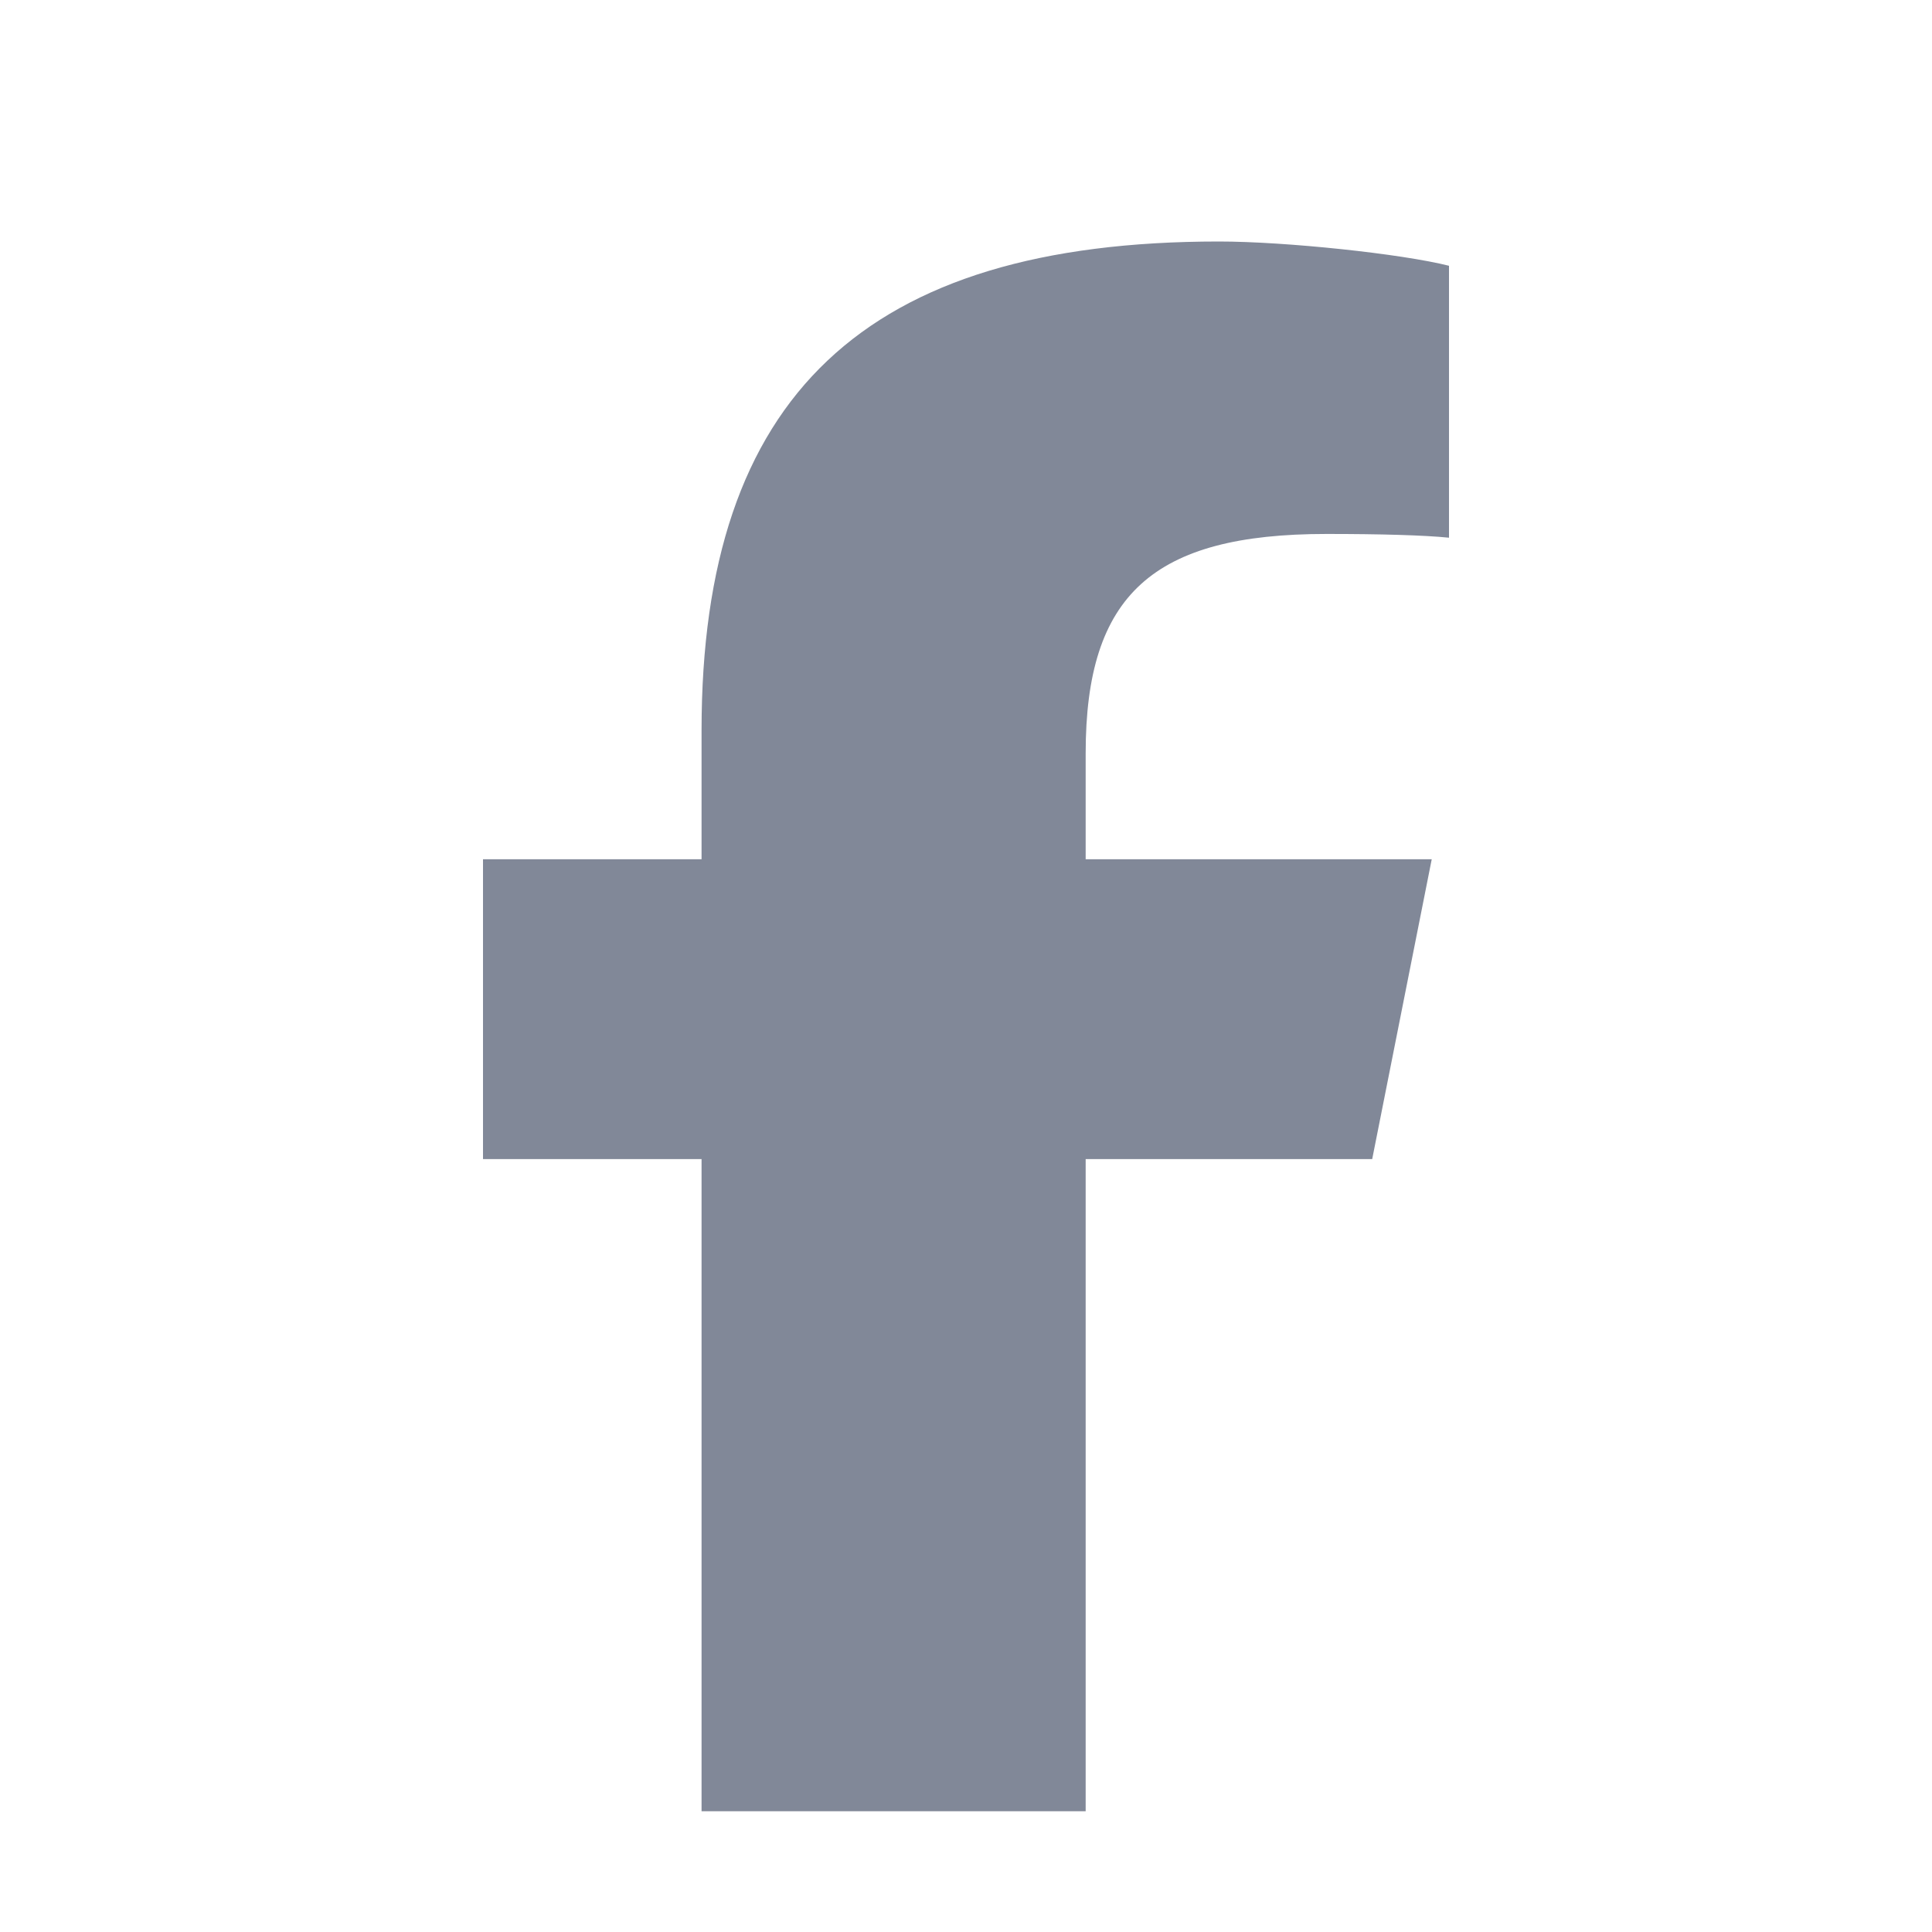 <svg width="16" height="16" viewBox="0 0 16 16" fill="none" xmlns="http://www.w3.org/2000/svg">
<path d="M5.81 9.599V15H8.991V9.599H11.364L11.857 7.116H8.991V6.238C8.991 4.925 9.548 4.422 10.985 4.422C11.432 4.422 11.792 4.432 12 4.453V2.201C11.608 2.102 10.648 2 10.094 2C7.162 2 5.81 3.282 5.81 6.047V7.116H4V9.599H5.81Z" fill="#818898"/>
</svg>

